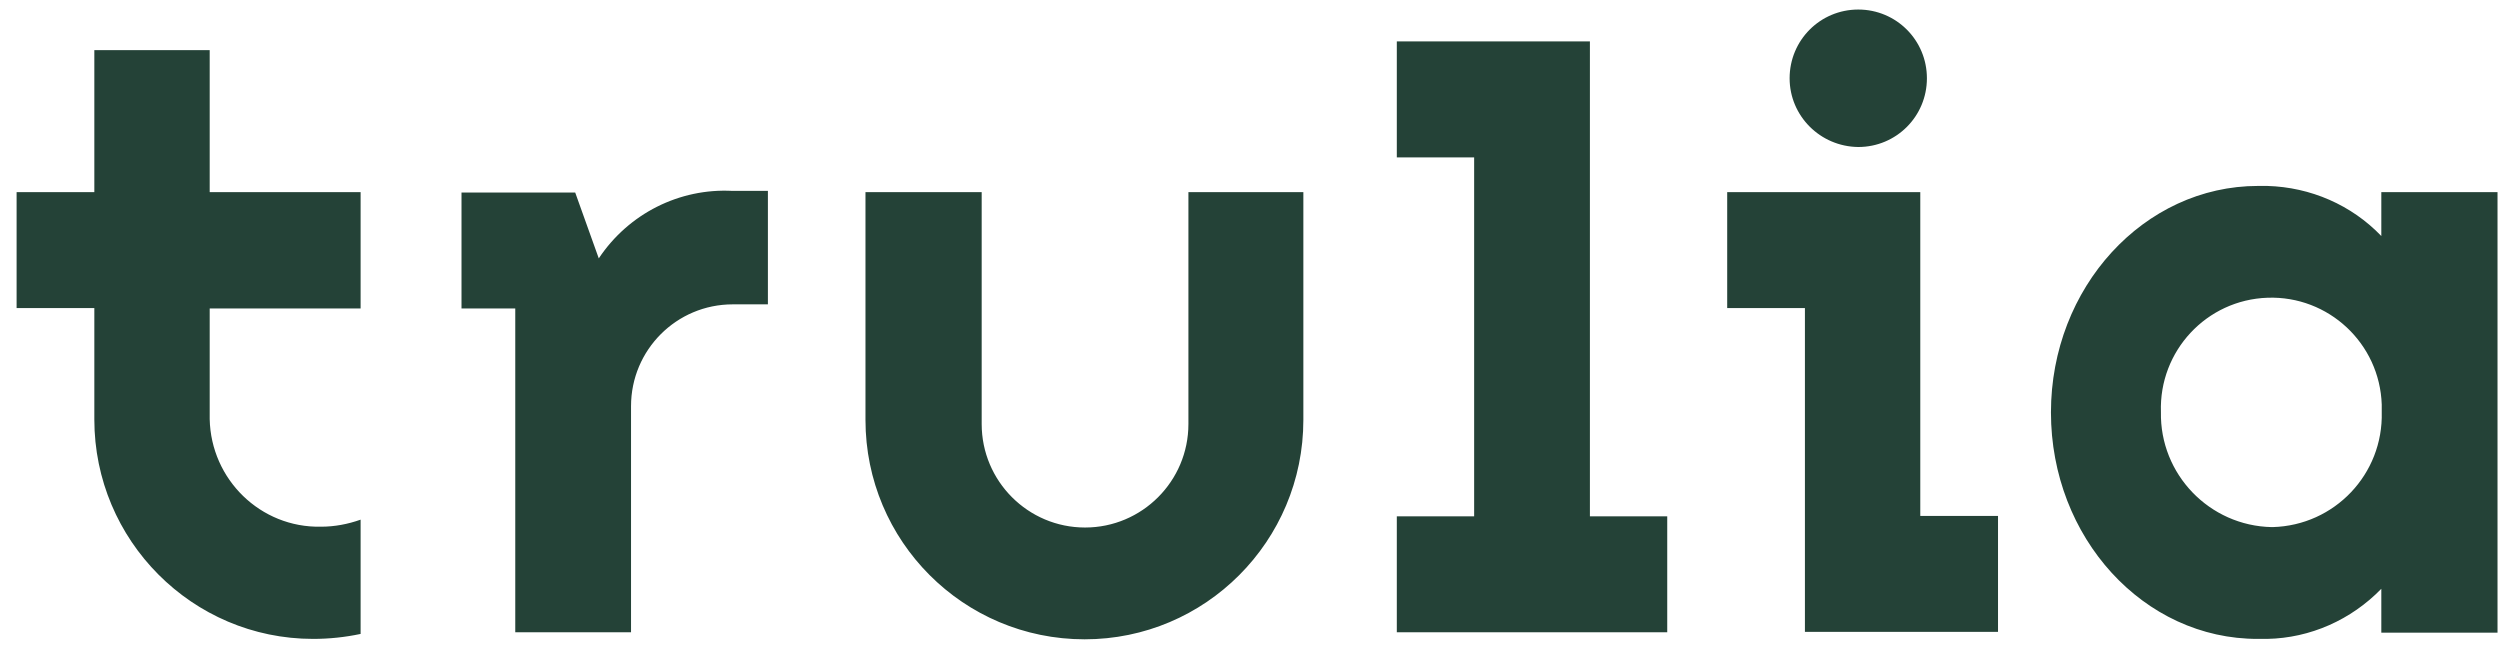 <svg width="131" height="34" viewBox="0 0 131 34" fill="none" xmlns="http://www.w3.org/2000/svg">
<path d="M97.373 7.703C99.366 7.703 100.97 6.098 100.97 4.102C100.97 2.106 99.366 0.5 97.373 0.5C95.38 0.5 93.776 2.106 93.776 4.102C93.776 6.076 95.38 7.681 97.373 7.703ZM100.623 27.035V10.068H90.505V16.143H94.578V33.109H104.696V27.035C104.675 27.035 100.623 27.035 100.623 27.035ZM83.311 27.035V2.171H73.193V8.246H77.245V27.056H73.193V33.131H87.363V27.056H83.311V27.035ZM40.238 10.003H38.396C35.601 9.851 32.936 11.196 31.376 13.539L30.141 10.09H24.183V16.165H27V33.131H33.066V21.285C33.066 18.334 35.45 15.948 38.396 15.948H40.238V10.003ZM68.296 22.001V10.068H62.273V22.218C62.273 25.212 59.846 27.642 56.856 27.642C53.866 27.642 51.44 25.212 51.44 22.218V10.068H45.351V22.001C45.351 28.358 50.486 33.5 56.835 33.5C63.161 33.5 68.296 28.358 68.296 22.001ZM18.896 16.143V10.068H10.988V2.626H4.943V10.068H0.87V16.143H4.943V21.979C4.943 28.315 10.078 33.478 16.405 33.478C17.25 33.478 18.073 33.392 18.896 33.218V27.23C18.225 27.468 17.531 27.599 16.816 27.599C13.653 27.664 11.053 25.125 10.988 21.958V16.165H18.896V16.143ZM124.781 10.068V12.368C123.221 10.741 121.076 9.808 118.801 9.743H118.325C112.345 9.743 107.47 15.058 107.47 21.61C107.47 28.163 112.323 33.5 118.325 33.478H118.801C121.055 33.435 123.2 32.48 124.781 30.853V33.153H130.87V10.068H124.781ZM119.04 27.62C115.768 27.555 113.168 24.843 113.233 21.589C113.125 18.399 115.616 15.709 118.823 15.601C122.008 15.492 124.695 17.987 124.803 21.198C124.803 21.328 124.803 21.459 124.803 21.589C124.89 24.843 122.333 27.534 119.083 27.62C119.061 27.62 119.04 27.62 119.04 27.62Z" fill="#244237"/>
</svg>
